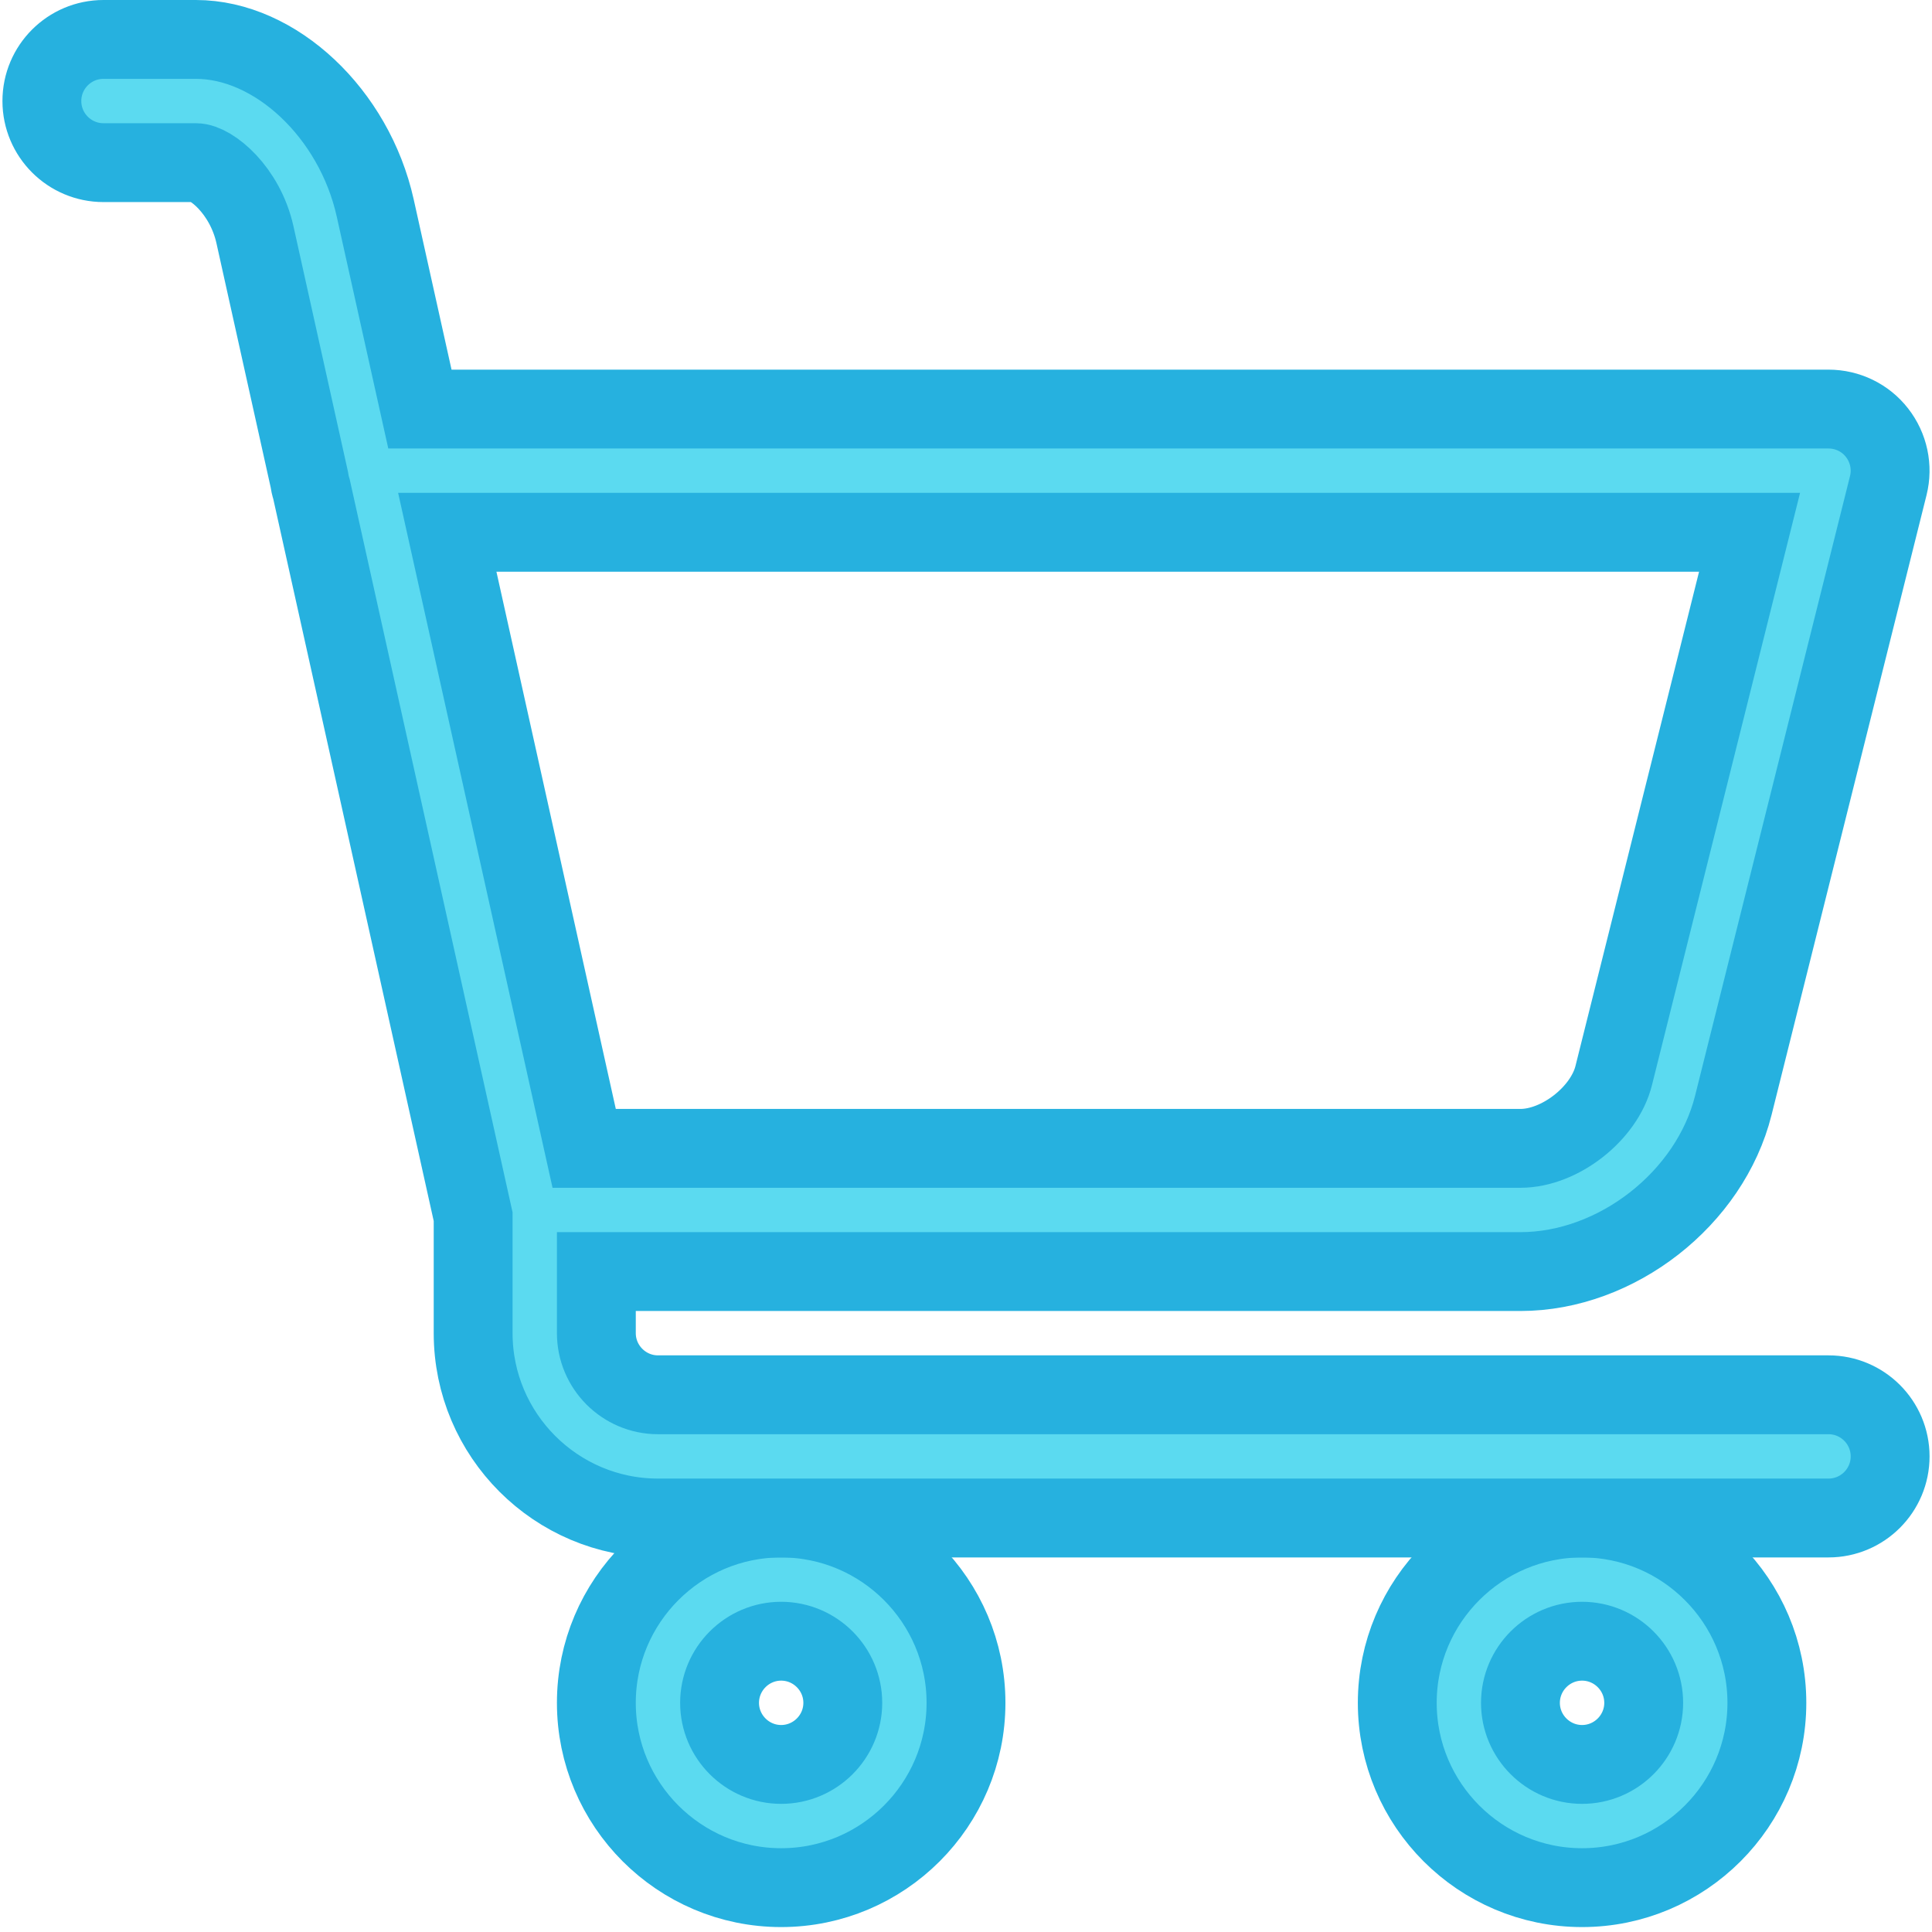 <svg width="49px" height="49px" viewBox="0 0 49 49" fill="none" xmlns="http://www.w3.org/2000/svg" transform="rotate(0) scale(1, 1)">
<path d="M15.125 43.188C15.125 45.772 17.228 47.875 19.812 47.875C22.397 47.875 24.5 45.772 24.5 43.188C24.5 40.603 22.397 38.5 19.812 38.5C17.228 38.5 15.125 40.603 15.125 43.188ZM19.812 41.625C20.673 41.625 21.375 42.327 21.375 43.188C21.375 44.048 20.673 44.75 19.812 44.75C18.952 44.75 18.25 44.048 18.25 43.188C18.25 42.327 18.952 41.625 19.812 41.625Z" fill="#5bdaf0 " stroke="#26b1df" stroke-width="2"/>
<path d="M35.438 43.188C35.438 45.772 37.541 47.875 40.125 47.875C42.709 47.875 44.812 45.772 44.812 43.188C44.812 40.603 42.709 38.5 40.125 38.5C37.541 38.5 35.438 40.603 35.438 43.188ZM40.125 41.625C40.986 41.625 41.688 42.327 41.688 43.188C41.688 44.048 40.986 44.75 40.125 44.75C39.264 44.75 38.562 44.048 38.562 43.188C38.562 42.327 39.264 41.625 40.125 41.625Z" fill="#5bdaf0 " stroke="#26b1df" stroke-width="2"/>
<path d="M46.375 35.375H16.688C15.827 35.375 15.125 34.673 15.125 33.812V32.25H38.562C41 32.25 43.37 30.398 43.961 28.034L47.891 12.316C48.008 11.848 47.902 11.355 47.606 10.975C47.311 10.595 46.856 10.375 46.375 10.375H10.65L9.516 5.273C8.983 2.877 6.986 1 4.969 1H2.625C1.762 1 1.062 1.7 1.062 2.562C1.062 3.425 1.762 4.125 2.625 4.125H4.969C5.353 4.125 6.214 4.819 6.466 5.952L7.842 12.148C7.855 12.238 7.873 12.322 7.9 12.406L12 30.858V33.812C12 36.397 14.103 38.5 16.688 38.5H19.812H40.125H46.375C47.237 38.5 47.938 37.8 47.938 36.938C47.938 36.075 47.237 35.375 46.375 35.375ZM44.373 13.5L40.928 27.277C40.688 28.244 39.559 29.125 38.562 29.125H14.816L11.344 13.5H44.373Z" fill="#5bdaf0 " stroke="#26b1df" stroke-width="2"/>
</svg>